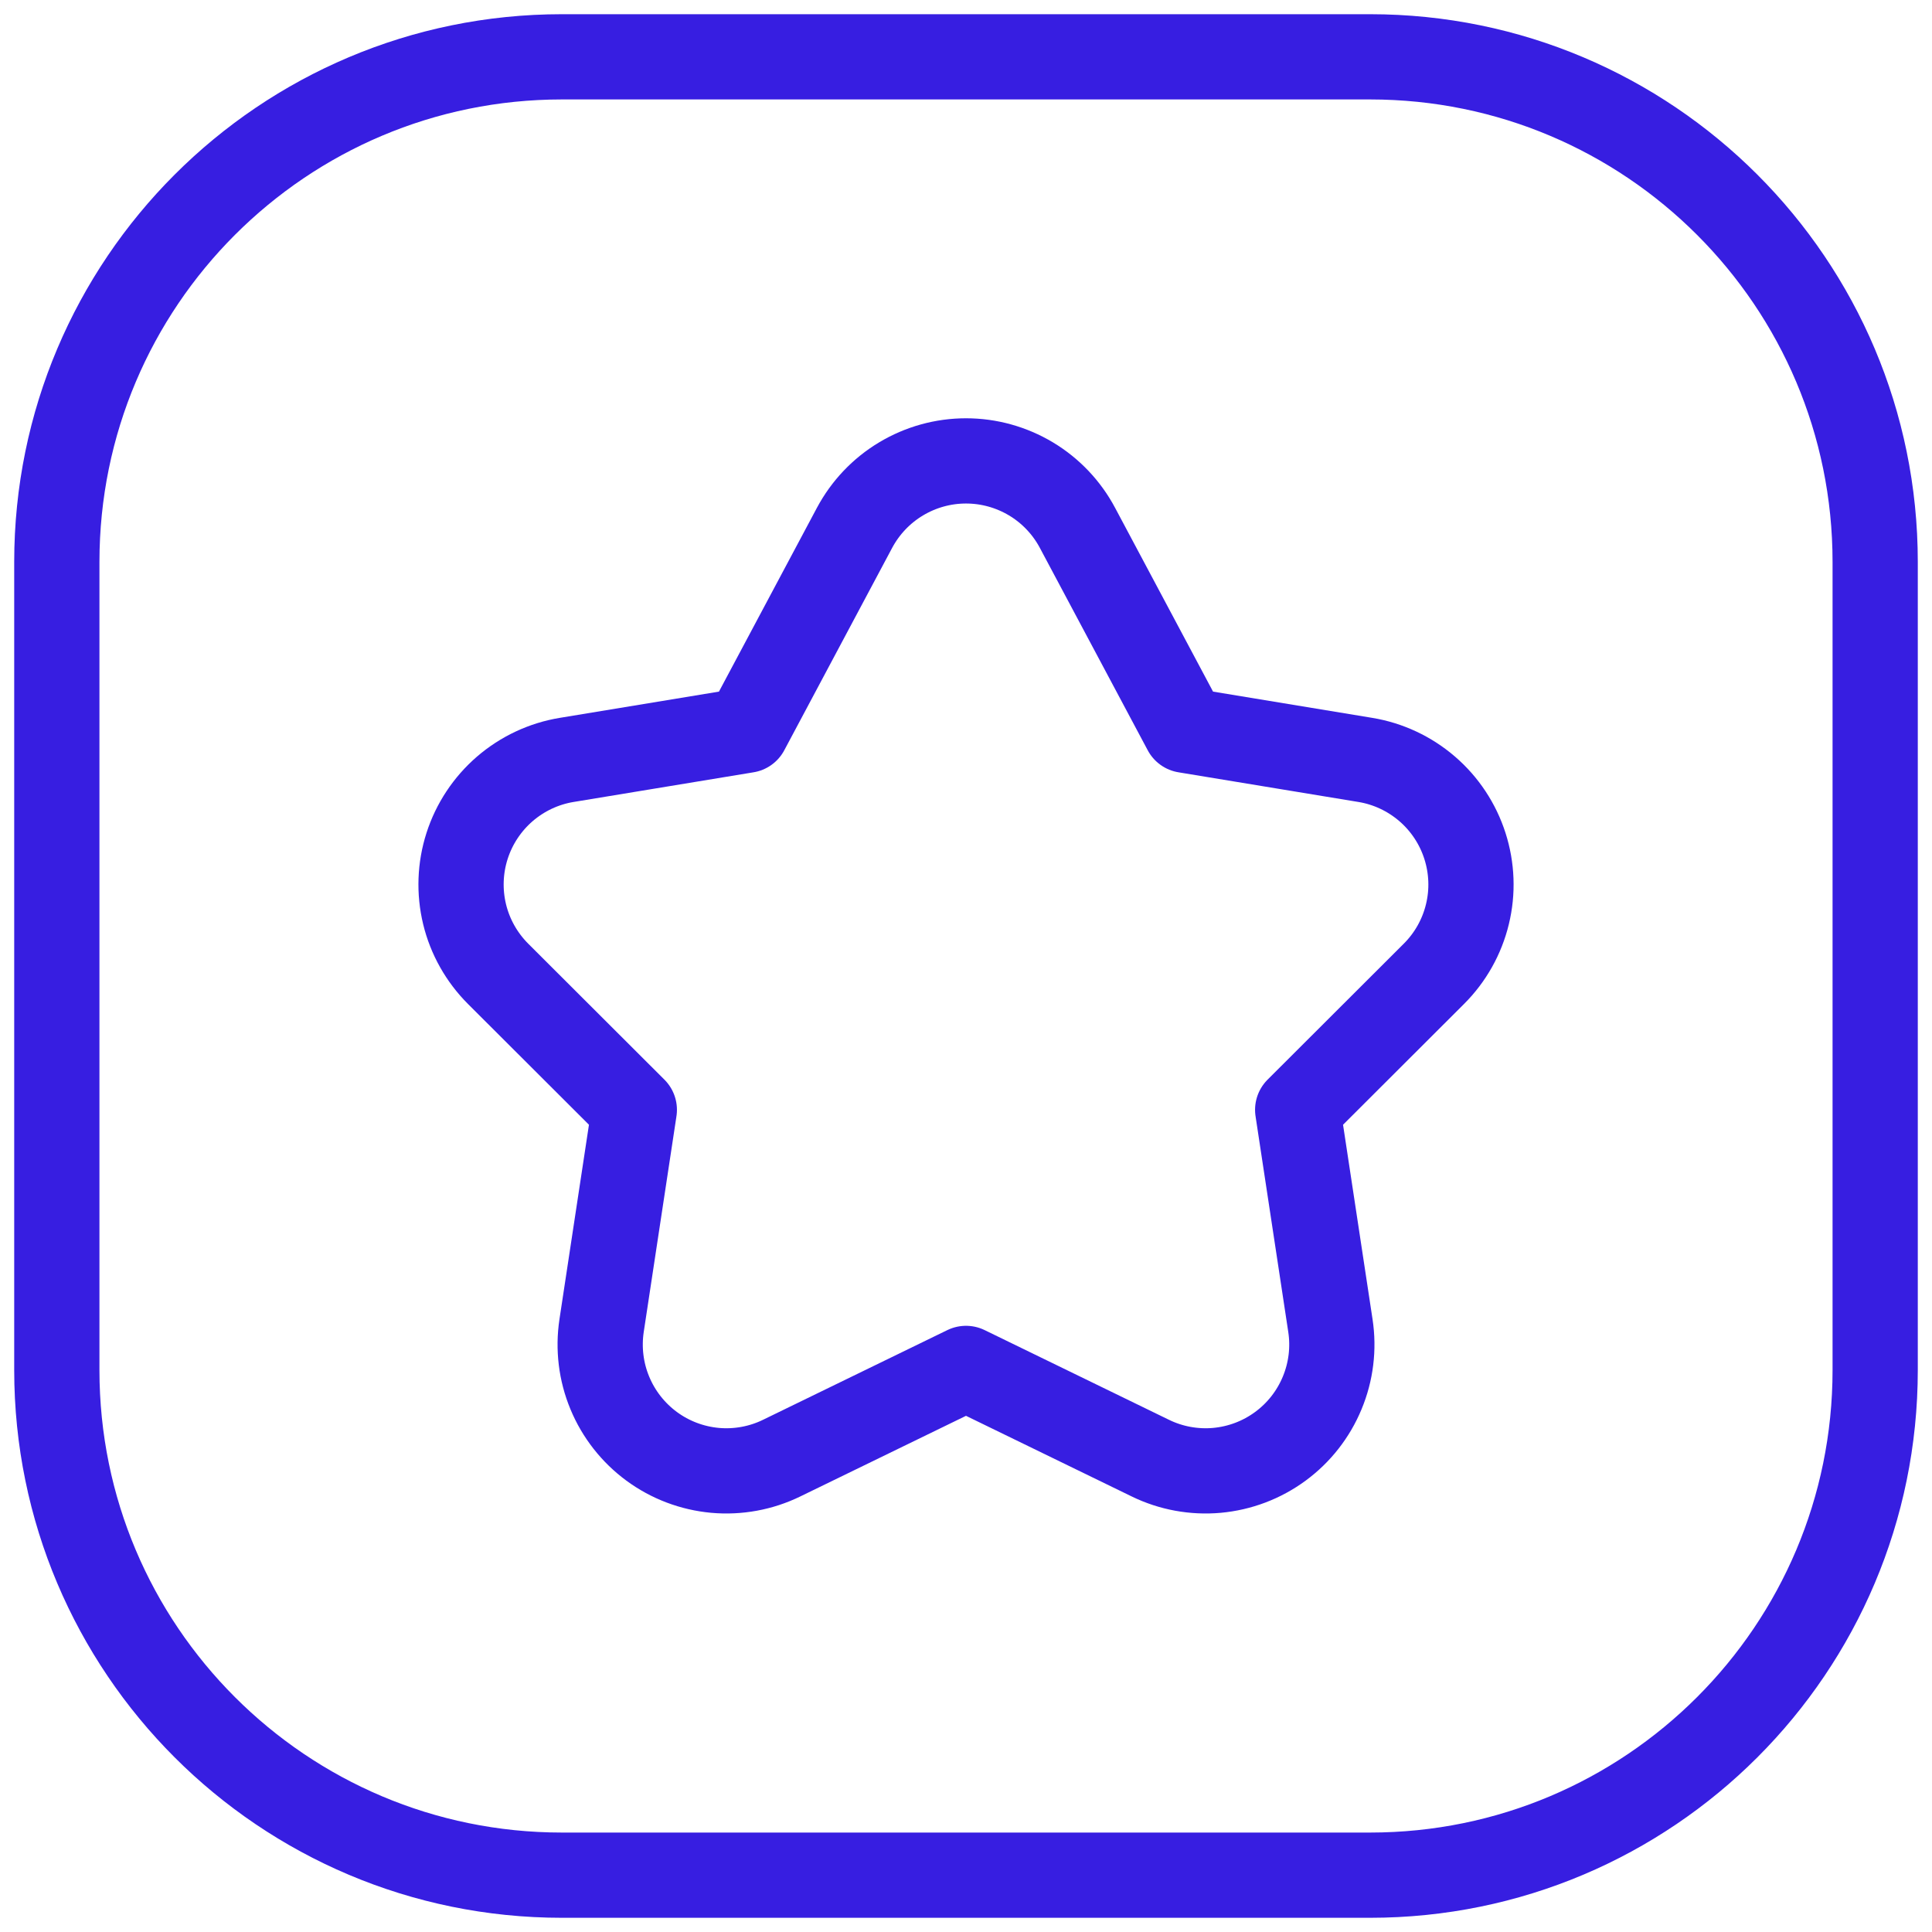 <svg width="34" height="34" viewBox="0 0 34 34" fill="none" xmlns="http://www.w3.org/2000/svg">
<path d="M11.163 19.531L8.766 17.138C8.477 16.849 8.272 16.486 8.176 16.089C8.08 15.692 8.095 15.275 8.22 14.886C8.345 14.497 8.575 14.15 8.884 13.883C9.194 13.616 9.571 13.439 9.974 13.373L13.14 12.851L15.039 9.288C15.229 8.933 15.511 8.635 15.857 8.428C16.202 8.221 16.597 8.111 17 8.111C17.403 8.111 17.798 8.221 18.144 8.428C18.489 8.635 18.772 8.933 18.961 9.288L20.86 12.851L24.026 13.373C24.429 13.439 24.806 13.616 25.116 13.883C25.426 14.15 25.655 14.497 25.78 14.886C25.905 15.275 25.921 15.692 25.824 16.089C25.728 16.486 25.524 16.849 25.234 17.138L22.837 19.531L23.413 23.329C23.474 23.73 23.424 24.139 23.268 24.514C23.113 24.888 22.859 25.213 22.532 25.453C22.206 25.693 21.82 25.839 21.416 25.876C21.013 25.912 20.607 25.838 20.243 25.66L17 24.082L13.757 25.66C13.393 25.838 12.987 25.912 12.584 25.876C12.18 25.839 11.794 25.693 11.468 25.453C11.142 25.213 10.887 24.888 10.732 24.514C10.576 24.139 10.527 23.73 10.587 23.329L11.163 19.531Z" stroke="#371EE1" stroke-width="1.5" stroke-linecap="round" stroke-linejoin="round"/>
<path d="M33 24.111V9.889C33 4.98 29.02 1 24.111 1L9.889 1C4.98 1 1 4.98 1 9.889V24.111C1 29.02 4.98 33 9.889 33H24.111C29.02 33 33 29.02 33 24.111Z" stroke="#371EE1" stroke-width="1.5" stroke-linecap="round" stroke-linejoin="round"/>
</svg>
